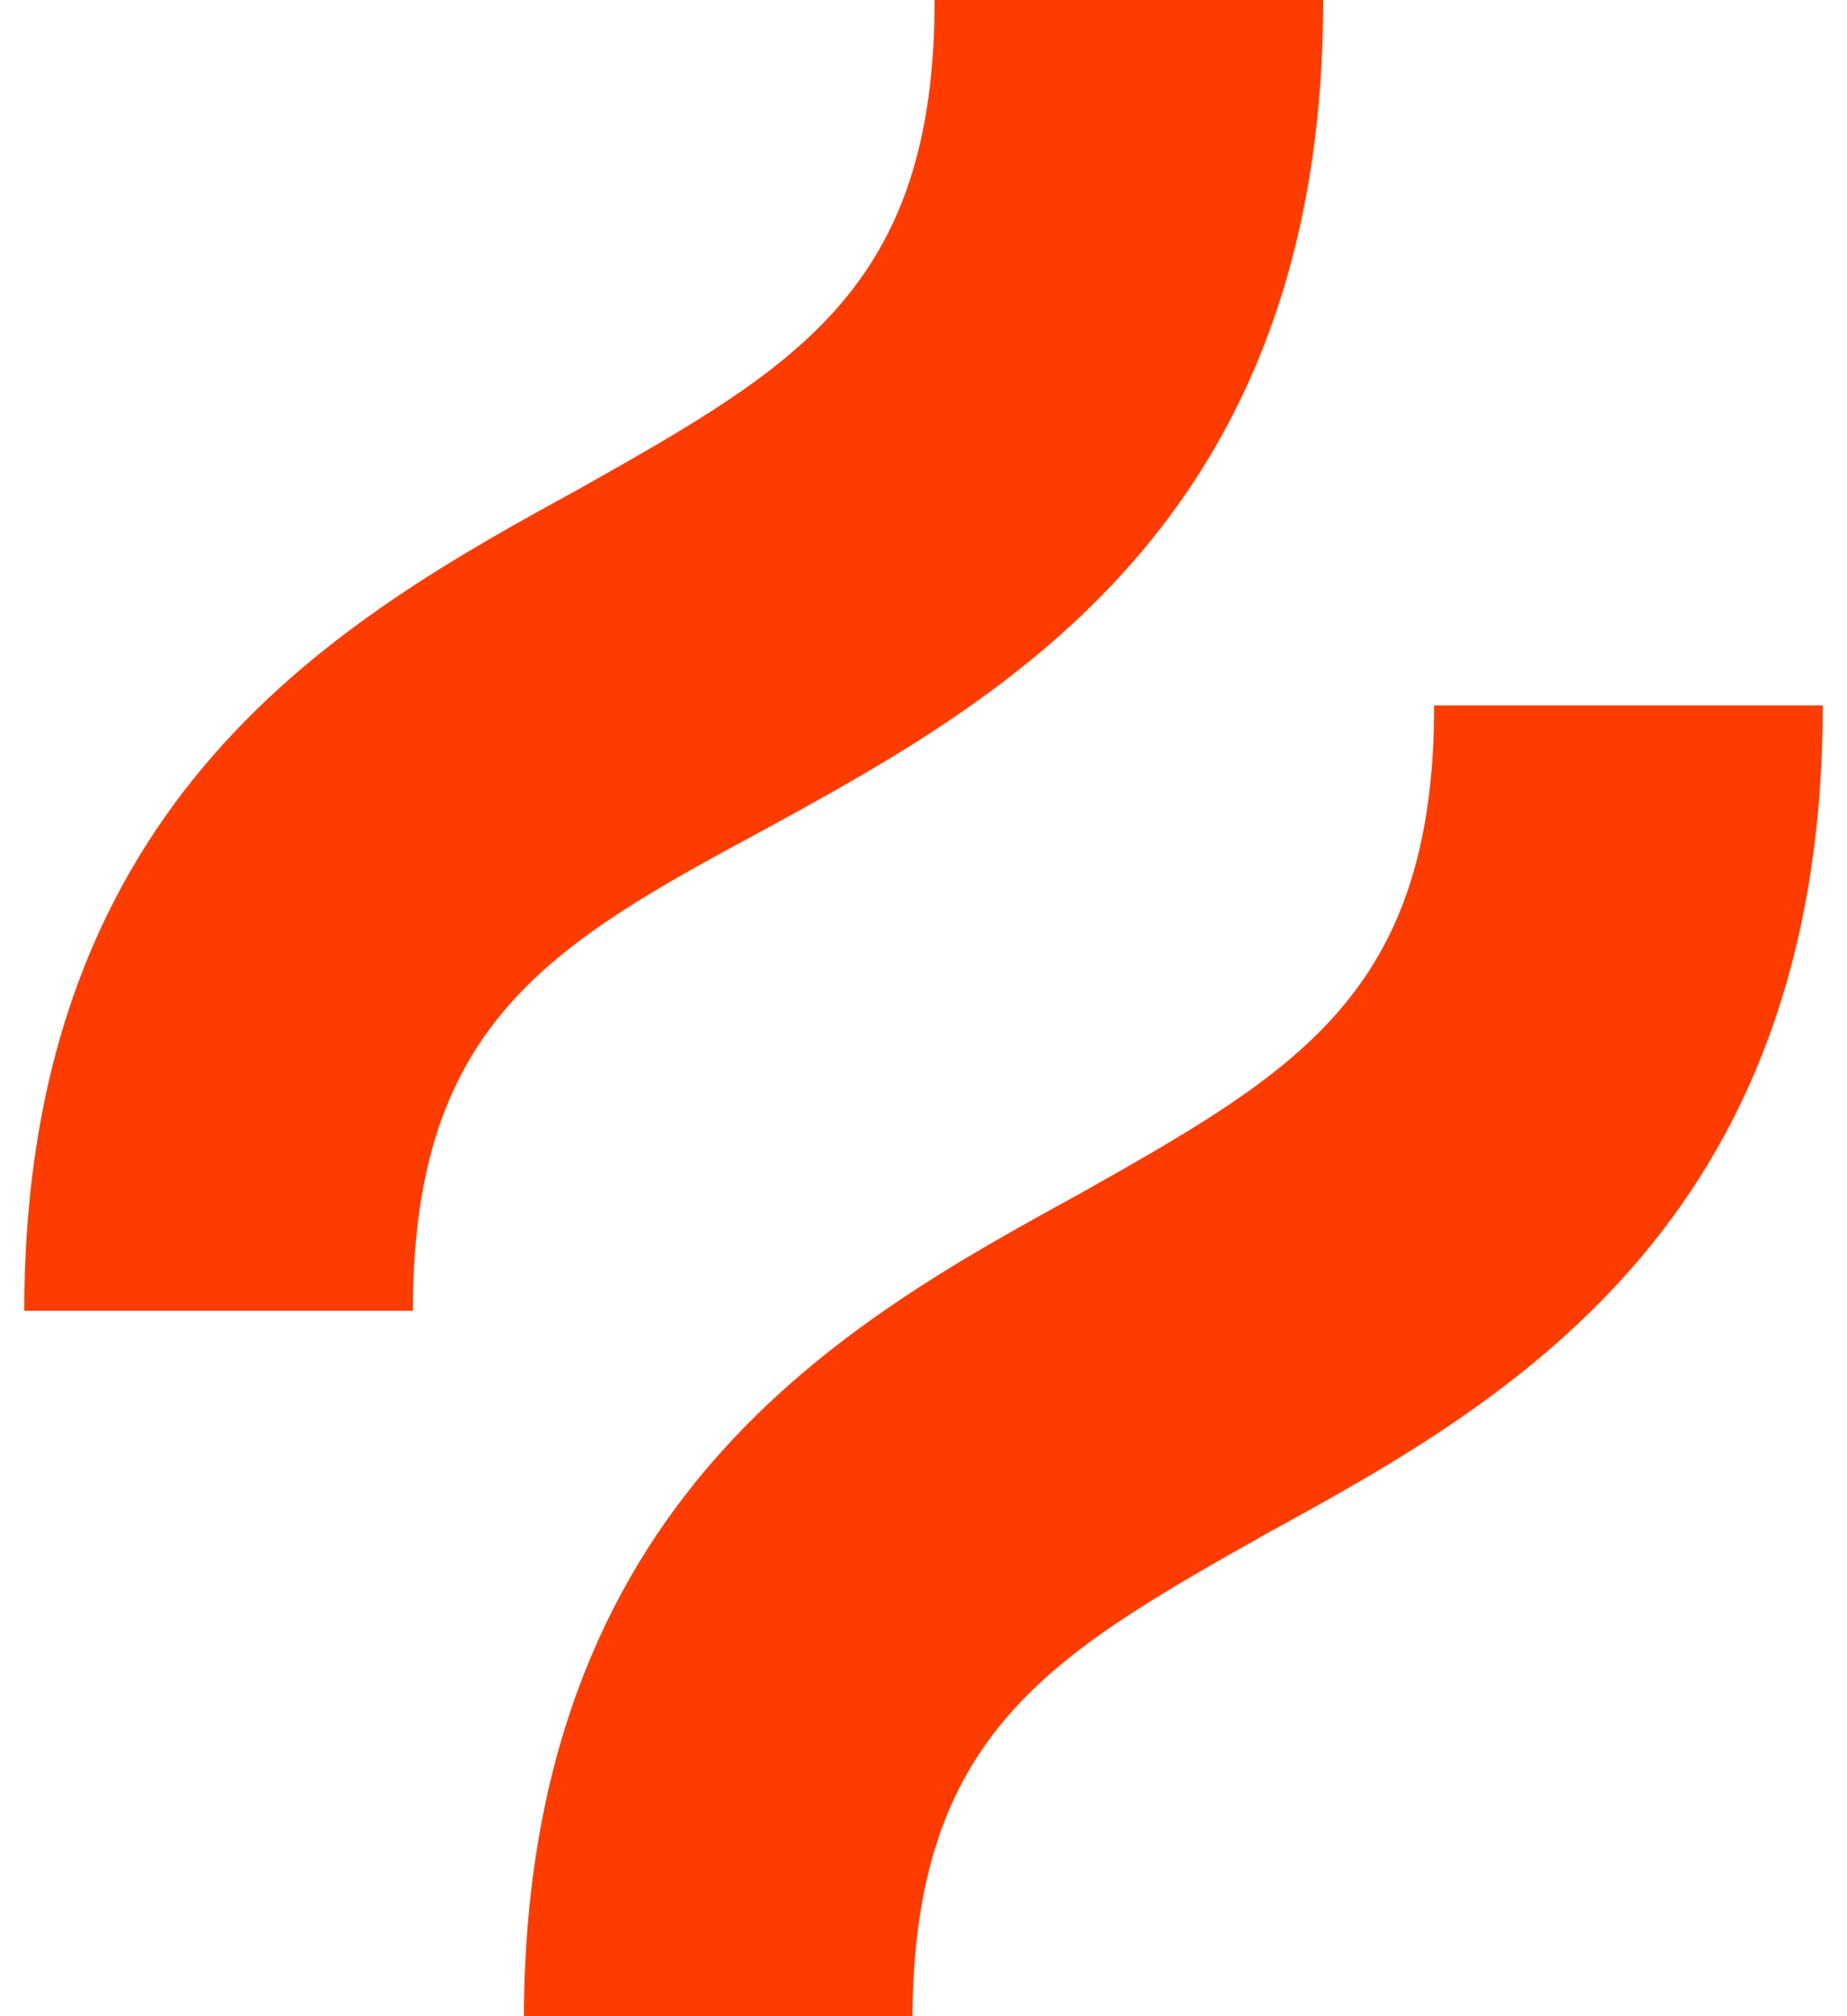 <svg width="44" height="48" viewBox="0 0 44 48" fill="none" xmlns="http://www.w3.org/2000/svg">
<g clip-path="url(#clip0_27253_2331)">
<path d="M18.298 19.703C23.851 16.661 31.521 12.43 31.521 0H22.265C22.265 6.876 18.959 8.727 13.802 11.636C8.248 14.678 0.579 18.909 0.579 31.207H9.835C9.835 24.331 13.141 22.479 18.298 19.703Z" fill="#FF3C00"/>
<path d="M34.165 16.794C34.165 23.67 30.86 25.521 25.703 28.43C20.149 31.472 12.479 35.703 12.479 48.133H21.736C21.736 41.257 25.041 39.406 30.198 36.496C35.752 33.455 43.422 29.224 43.422 16.794H34.165Z" fill="#FF3C00"/>
</g>
<defs>
<clipPath id="clip0_27253_2331">
<rect width="42.843" height="48" fill="white" transform="translate(0.579)"/>
</clipPath>
</defs>
</svg>
